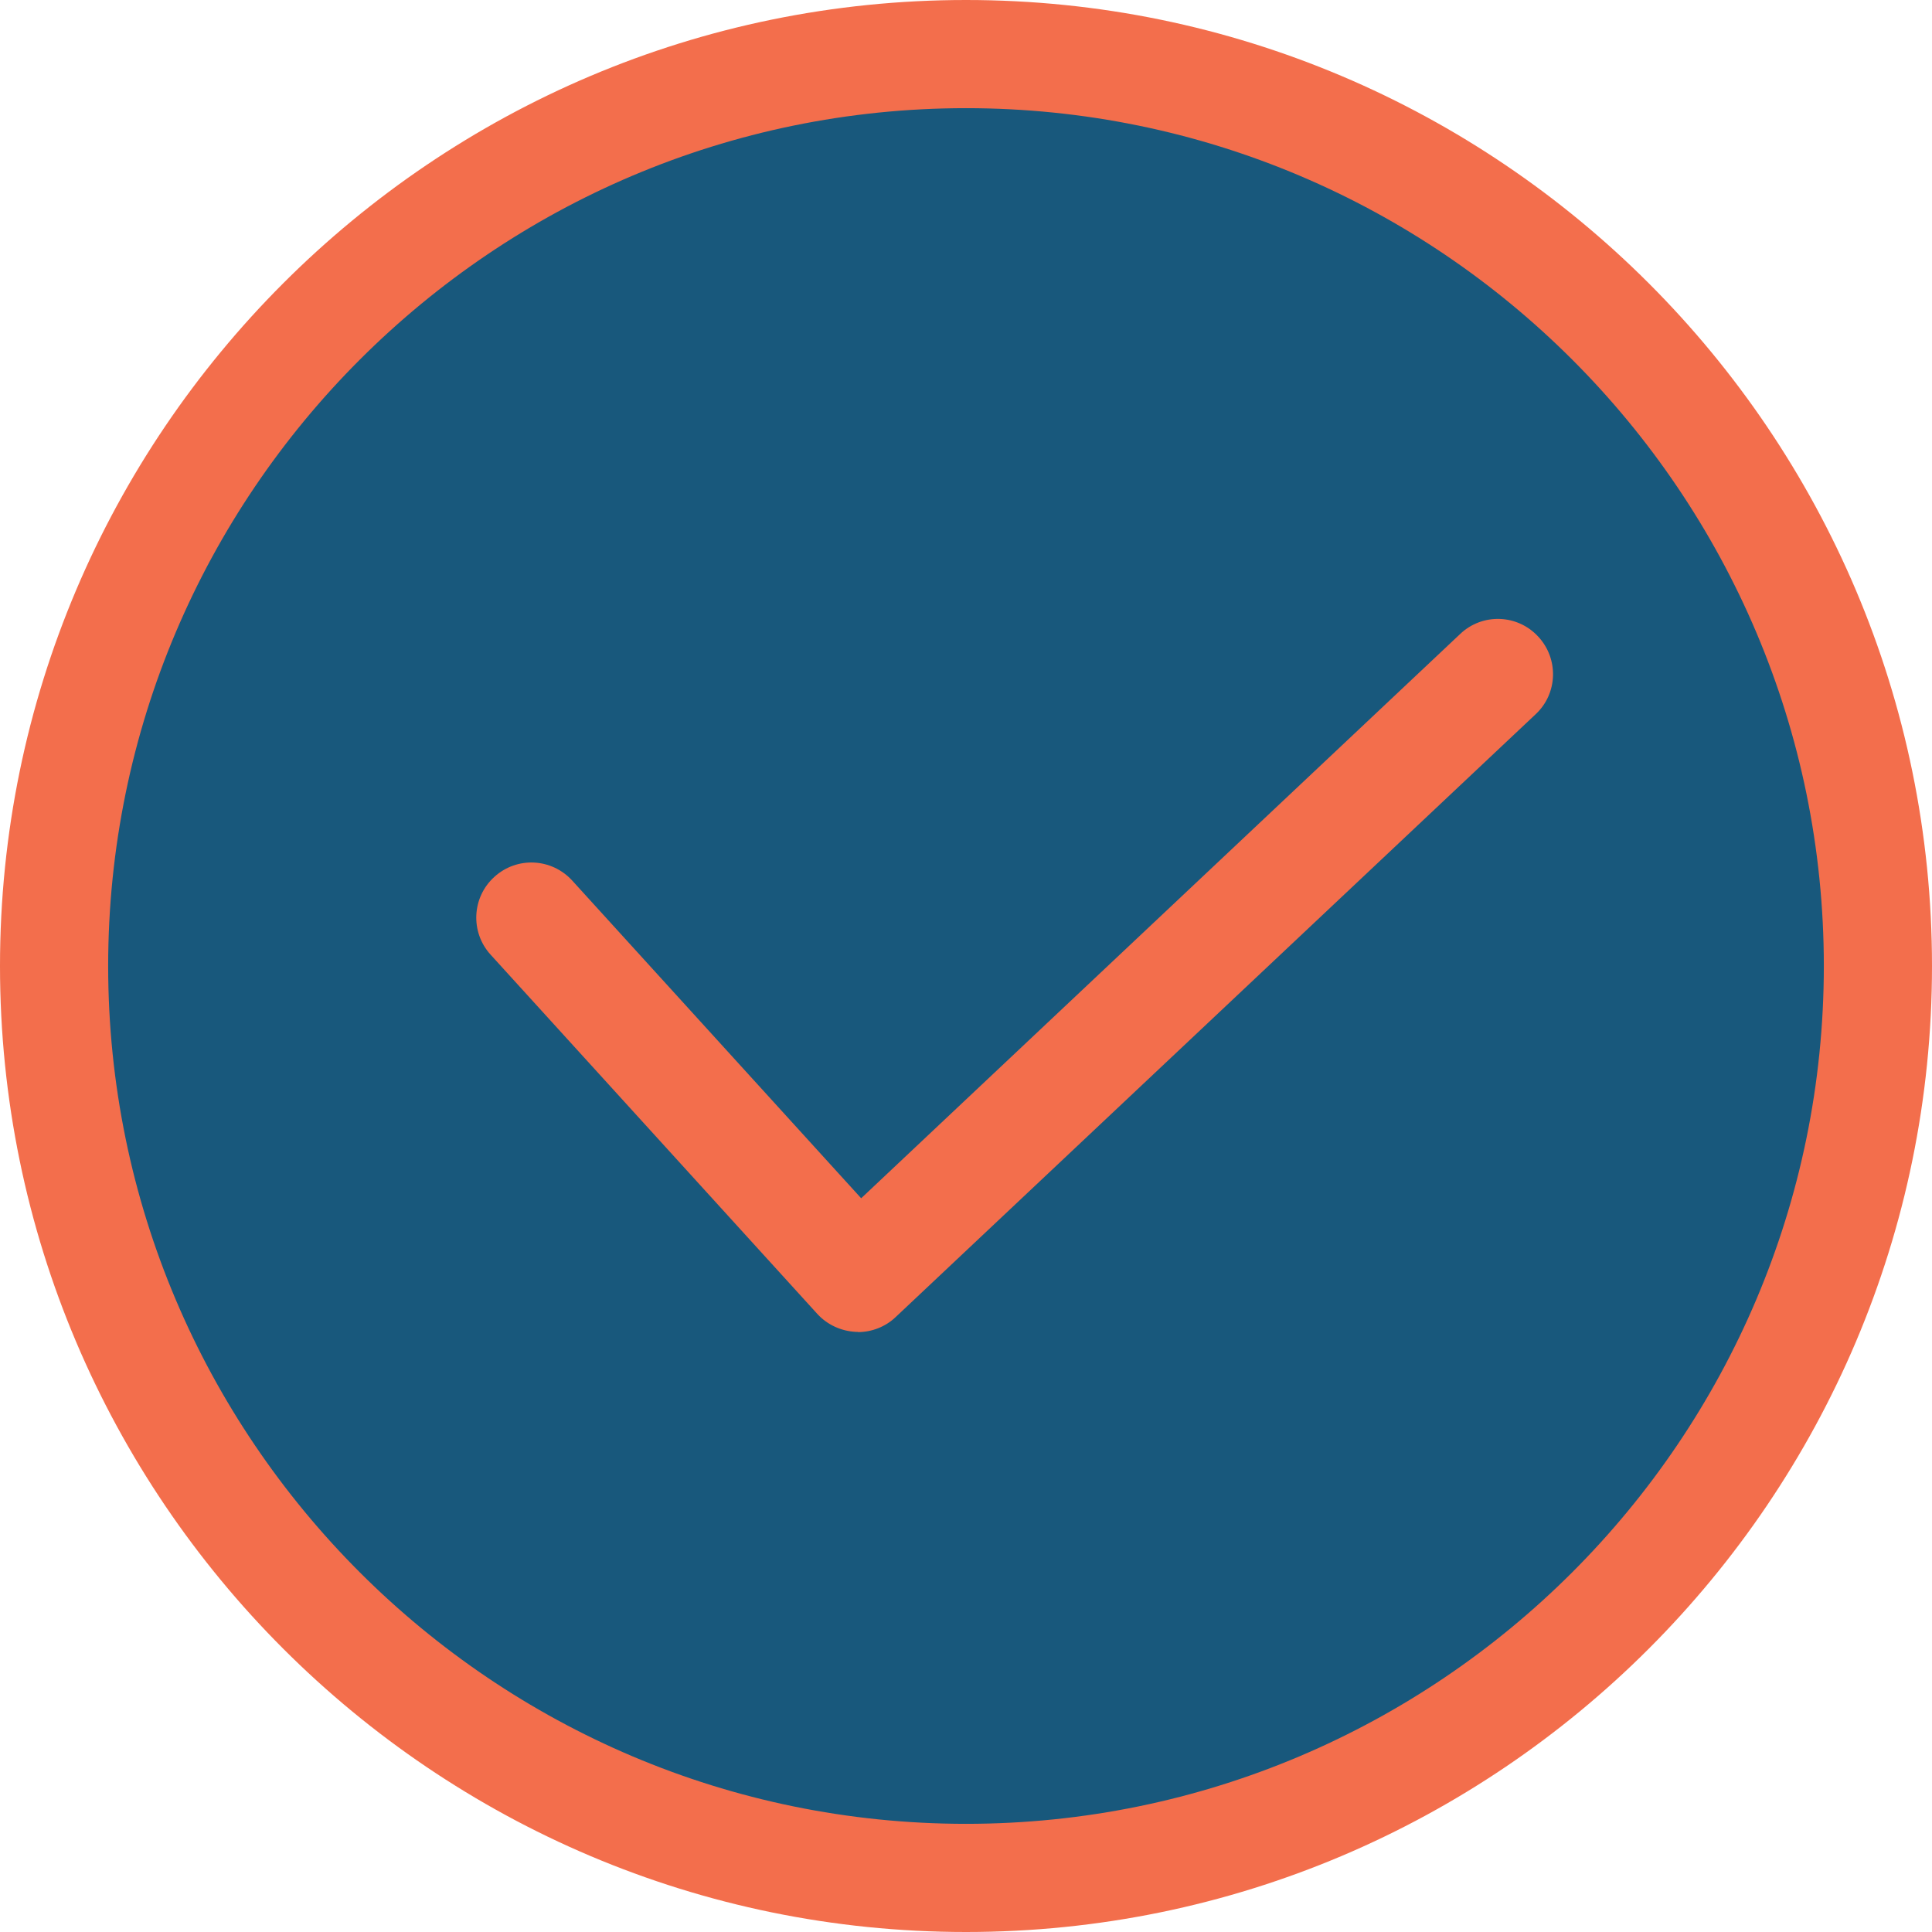 <svg xmlns="http://www.w3.org/2000/svg" width="69" height="69" viewBox="0 0 69 69" fill="none"><g clip-path="url(#clip0_147_1156)"><circle cx="35" cy="34" r="32" fill="#18587C"></circle><path d="M34.5 69C15.476 69 0 53.524 0 34.5C0 15.476 15.476 0 34.5 0C53.524 0 69 15.476 69 34.5C69 53.524 53.524 69 34.5 69ZM34.5 3.863C17.61 3.863 3.863 17.61 3.863 34.5C3.863 51.391 17.61 65.137 34.5 65.137C51.391 65.137 65.137 51.391 65.137 34.5C65.137 17.61 51.398 3.863 34.5 3.863Z" fill="#F36E4C"></path><path d="M30.653 47.567C30.653 47.567 30.605 47.567 30.574 47.567C30.044 47.543 29.547 47.314 29.191 46.927L17.523 34.097C16.788 33.291 16.851 32.043 17.657 31.316C18.463 30.582 19.703 30.645 20.438 31.451L30.756 42.795L52.149 22.642C52.939 21.891 54.187 21.931 54.93 22.729C55.673 23.519 55.641 24.767 54.843 25.51L31.988 47.038C31.625 47.385 31.135 47.575 30.637 47.575L30.653 47.567Z" fill="#F36E4C"></path></g><defs><clipPath id="clip0_147_1156"><rect width="69" height="69" fill="white"></rect></clipPath></defs></svg>